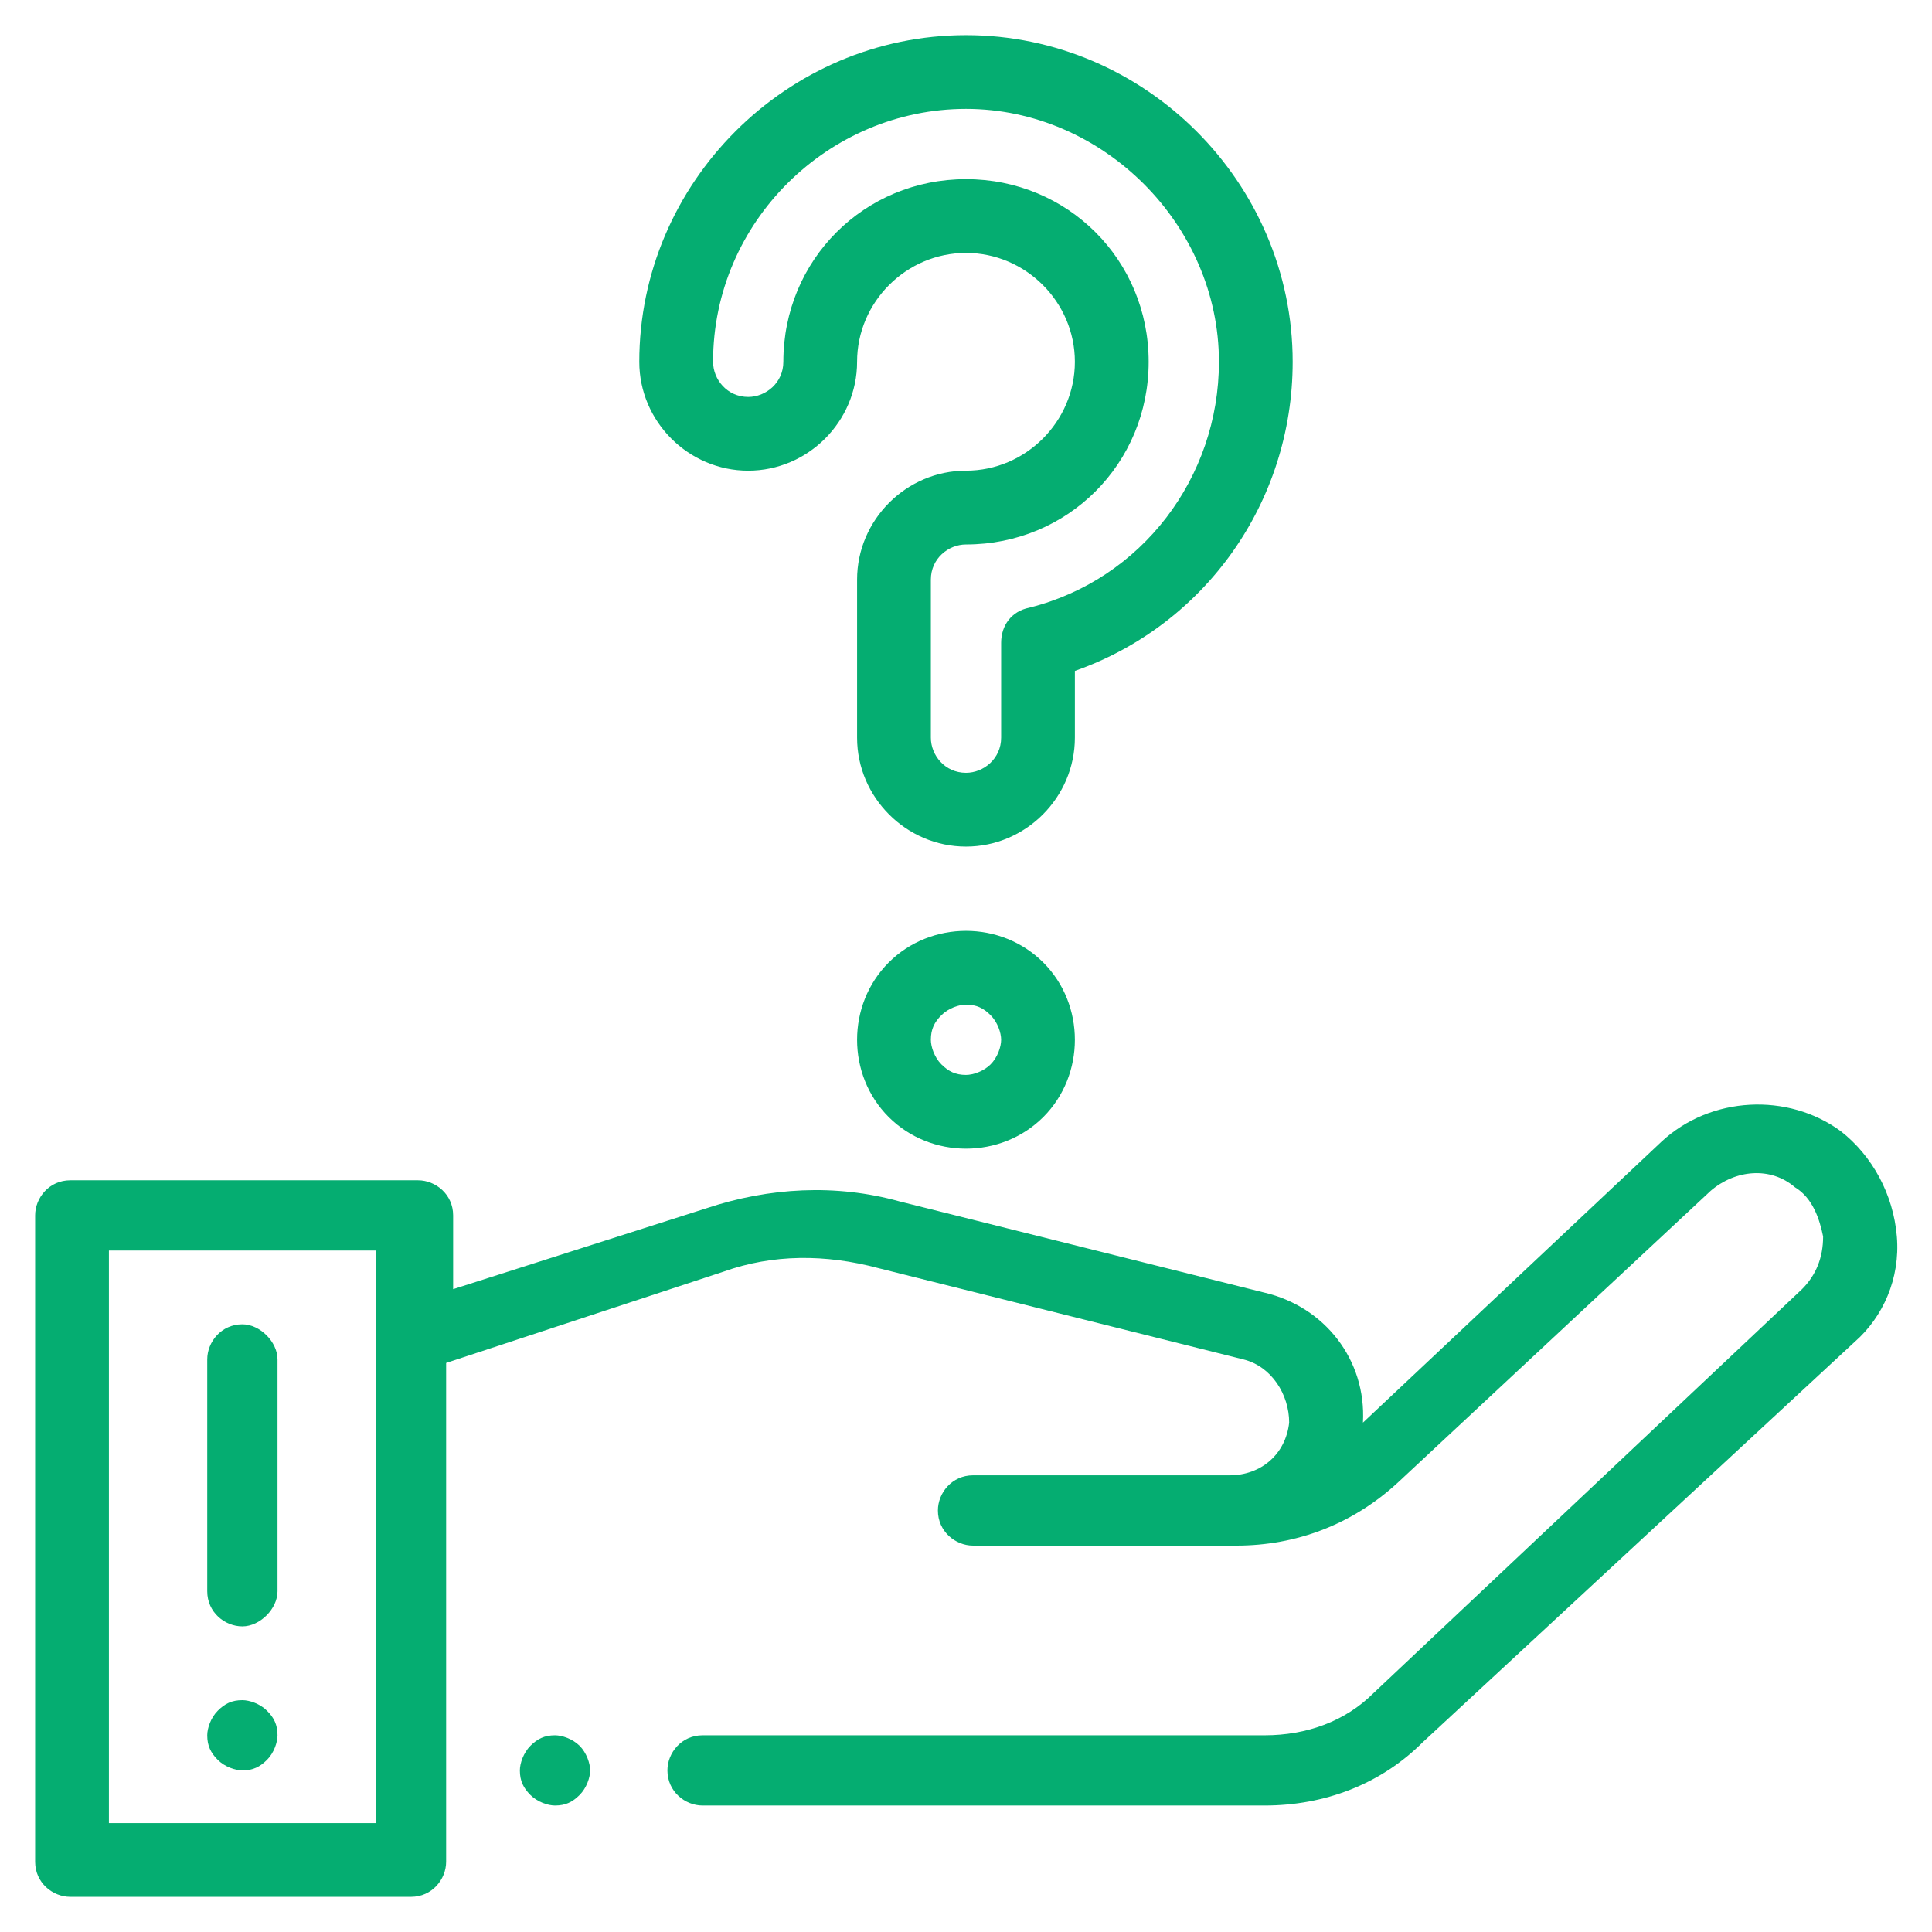 <?xml version="1.0" encoding="UTF-8"?>
<svg xmlns="http://www.w3.org/2000/svg" width="48" height="48" viewBox="0 0 48 48" fill="none">
  <g clip-path="url(#clip0_157_417)">
    <path d="M47.127 30.72C47.04 29.673 46.516 28.713 45.731 28.102C44.422 27.142 42.502 27.229 41.28 28.364L33.862 35.345C33.949 33.775 32.902 32.465 31.418 32.116L22.342 29.847C20.771 29.411 19.113 29.498 17.542 30.022L11.258 32.029V30.196C11.258 29.673 10.822 29.324 10.386 29.324H1.746C1.222 29.324 0.873 29.76 0.873 30.196V46.255C0.873 46.778 1.309 47.127 1.746 47.127H10.211C10.735 47.127 11.084 46.691 11.084 46.255V33.862L17.978 31.593C19.2 31.156 20.509 31.156 21.818 31.505L30.895 33.775C31.593 33.949 32.029 34.647 32.029 35.345C31.942 36.131 31.331 36.654 30.546 36.654H24.175C23.651 36.654 23.302 37.091 23.302 37.527C23.302 38.051 23.738 38.4 24.175 38.4H26.182H26.269H30.72C32.204 38.4 33.6 37.876 34.735 36.829L42.502 29.585C43.113 29.062 43.986 28.974 44.596 29.498C45.033 29.76 45.207 30.284 45.295 30.72C45.295 31.244 45.12 31.68 44.771 32.029L34.124 42.065C33.425 42.764 32.465 43.113 31.418 43.113H17.455C16.931 43.113 16.582 43.549 16.582 43.985C16.582 44.509 17.018 44.858 17.455 44.858H31.418C32.902 44.858 34.298 44.334 35.346 43.287L46.08 33.338C46.778 32.727 47.215 31.767 47.127 30.72ZM9.338 45.294H2.706V31.069H9.338V45.294Z" fill="#05AD71"></path>
    <path d="M14.4 43.374C14.225 43.2 13.963 43.113 13.789 43.113C13.527 43.113 13.353 43.2 13.178 43.374C13.004 43.549 12.916 43.811 12.916 43.985C12.916 44.247 13.004 44.422 13.178 44.596C13.353 44.771 13.614 44.858 13.789 44.858C14.051 44.858 14.225 44.771 14.4 44.596C14.574 44.422 14.662 44.16 14.662 43.985C14.662 43.811 14.574 43.549 14.4 43.374Z" fill="#05AD71"></path>
    <path d="M6.633 42.502C6.458 42.327 6.196 42.24 6.022 42.24C5.76 42.24 5.586 42.327 5.411 42.502C5.236 42.676 5.149 42.938 5.149 43.113C5.149 43.374 5.236 43.549 5.411 43.724C5.586 43.898 5.847 43.985 6.022 43.985C6.284 43.985 6.458 43.898 6.633 43.724C6.807 43.549 6.895 43.287 6.895 43.113C6.895 42.851 6.807 42.676 6.633 42.502Z" fill="#05AD71"></path>
    <path d="M24 0.873C19.549 0.873 15.883 4.538 15.883 8.989C15.883 10.473 17.105 11.694 18.589 11.694C20.073 11.694 21.294 10.473 21.294 8.989C21.294 7.505 22.516 6.284 24 6.284C25.483 6.284 26.705 7.505 26.705 8.989C26.705 10.473 25.483 11.694 24 11.694C22.516 11.694 21.294 12.916 21.294 14.4V18.327C21.294 19.811 22.516 21.033 24 21.033C25.483 21.033 26.705 19.811 26.705 18.327V16.669C29.934 15.534 32.116 12.48 32.116 8.989C32.116 4.538 28.451 0.873 24 0.873ZM25.571 15.098C25.134 15.185 24.873 15.534 24.873 15.971V18.327C24.873 18.851 24.436 19.2 24 19.2C23.476 19.2 23.127 18.764 23.127 18.327V14.4C23.127 13.876 23.564 13.527 24 13.527C26.531 13.527 28.538 11.52 28.538 8.989C28.538 6.458 26.531 4.451 24 4.451C21.469 4.451 19.462 6.458 19.462 8.989C19.462 9.513 19.025 9.862 18.589 9.862C18.065 9.862 17.716 9.425 17.716 8.989C17.716 5.498 20.596 2.705 24 2.705C27.404 2.705 30.284 5.585 30.284 8.989C30.284 11.869 28.363 14.4 25.571 15.098Z" fill="#05AD71"></path>
    <path d="M25.92 23.913C25.396 23.389 24.698 23.127 24 23.127C23.302 23.127 22.604 23.389 22.08 23.913C21.556 24.436 21.294 25.135 21.294 25.833C21.294 26.531 21.556 27.229 22.08 27.753C22.604 28.276 23.302 28.538 24 28.538C24.698 28.538 25.396 28.276 25.92 27.753C26.444 27.229 26.705 26.531 26.705 25.833C26.705 25.135 26.444 24.436 25.92 23.913ZM24.611 26.444C24.436 26.618 24.174 26.706 24 26.706C23.738 26.706 23.564 26.618 23.389 26.444C23.214 26.269 23.127 26.007 23.127 25.833C23.127 25.571 23.214 25.396 23.389 25.222C23.564 25.047 23.825 24.96 24 24.96C24.262 24.96 24.436 25.047 24.611 25.222C24.785 25.396 24.873 25.658 24.873 25.833C24.873 26.007 24.785 26.269 24.611 26.444Z" fill="#05AD71"></path>
    <path d="M6.022 32.902C5.498 32.902 5.149 33.338 5.149 33.775V39.535C5.149 40.058 5.586 40.407 6.022 40.407C6.458 40.407 6.895 39.971 6.895 39.535V33.775C6.895 33.338 6.458 32.902 6.022 32.902Z" fill="#05AD71"></path>
  </g>
  <defs>
    <clipPath id="clip0_157_417">
      <rect width="48" height="48" fill="white"></rect>
    </clipPath>
  </defs>
</svg>
